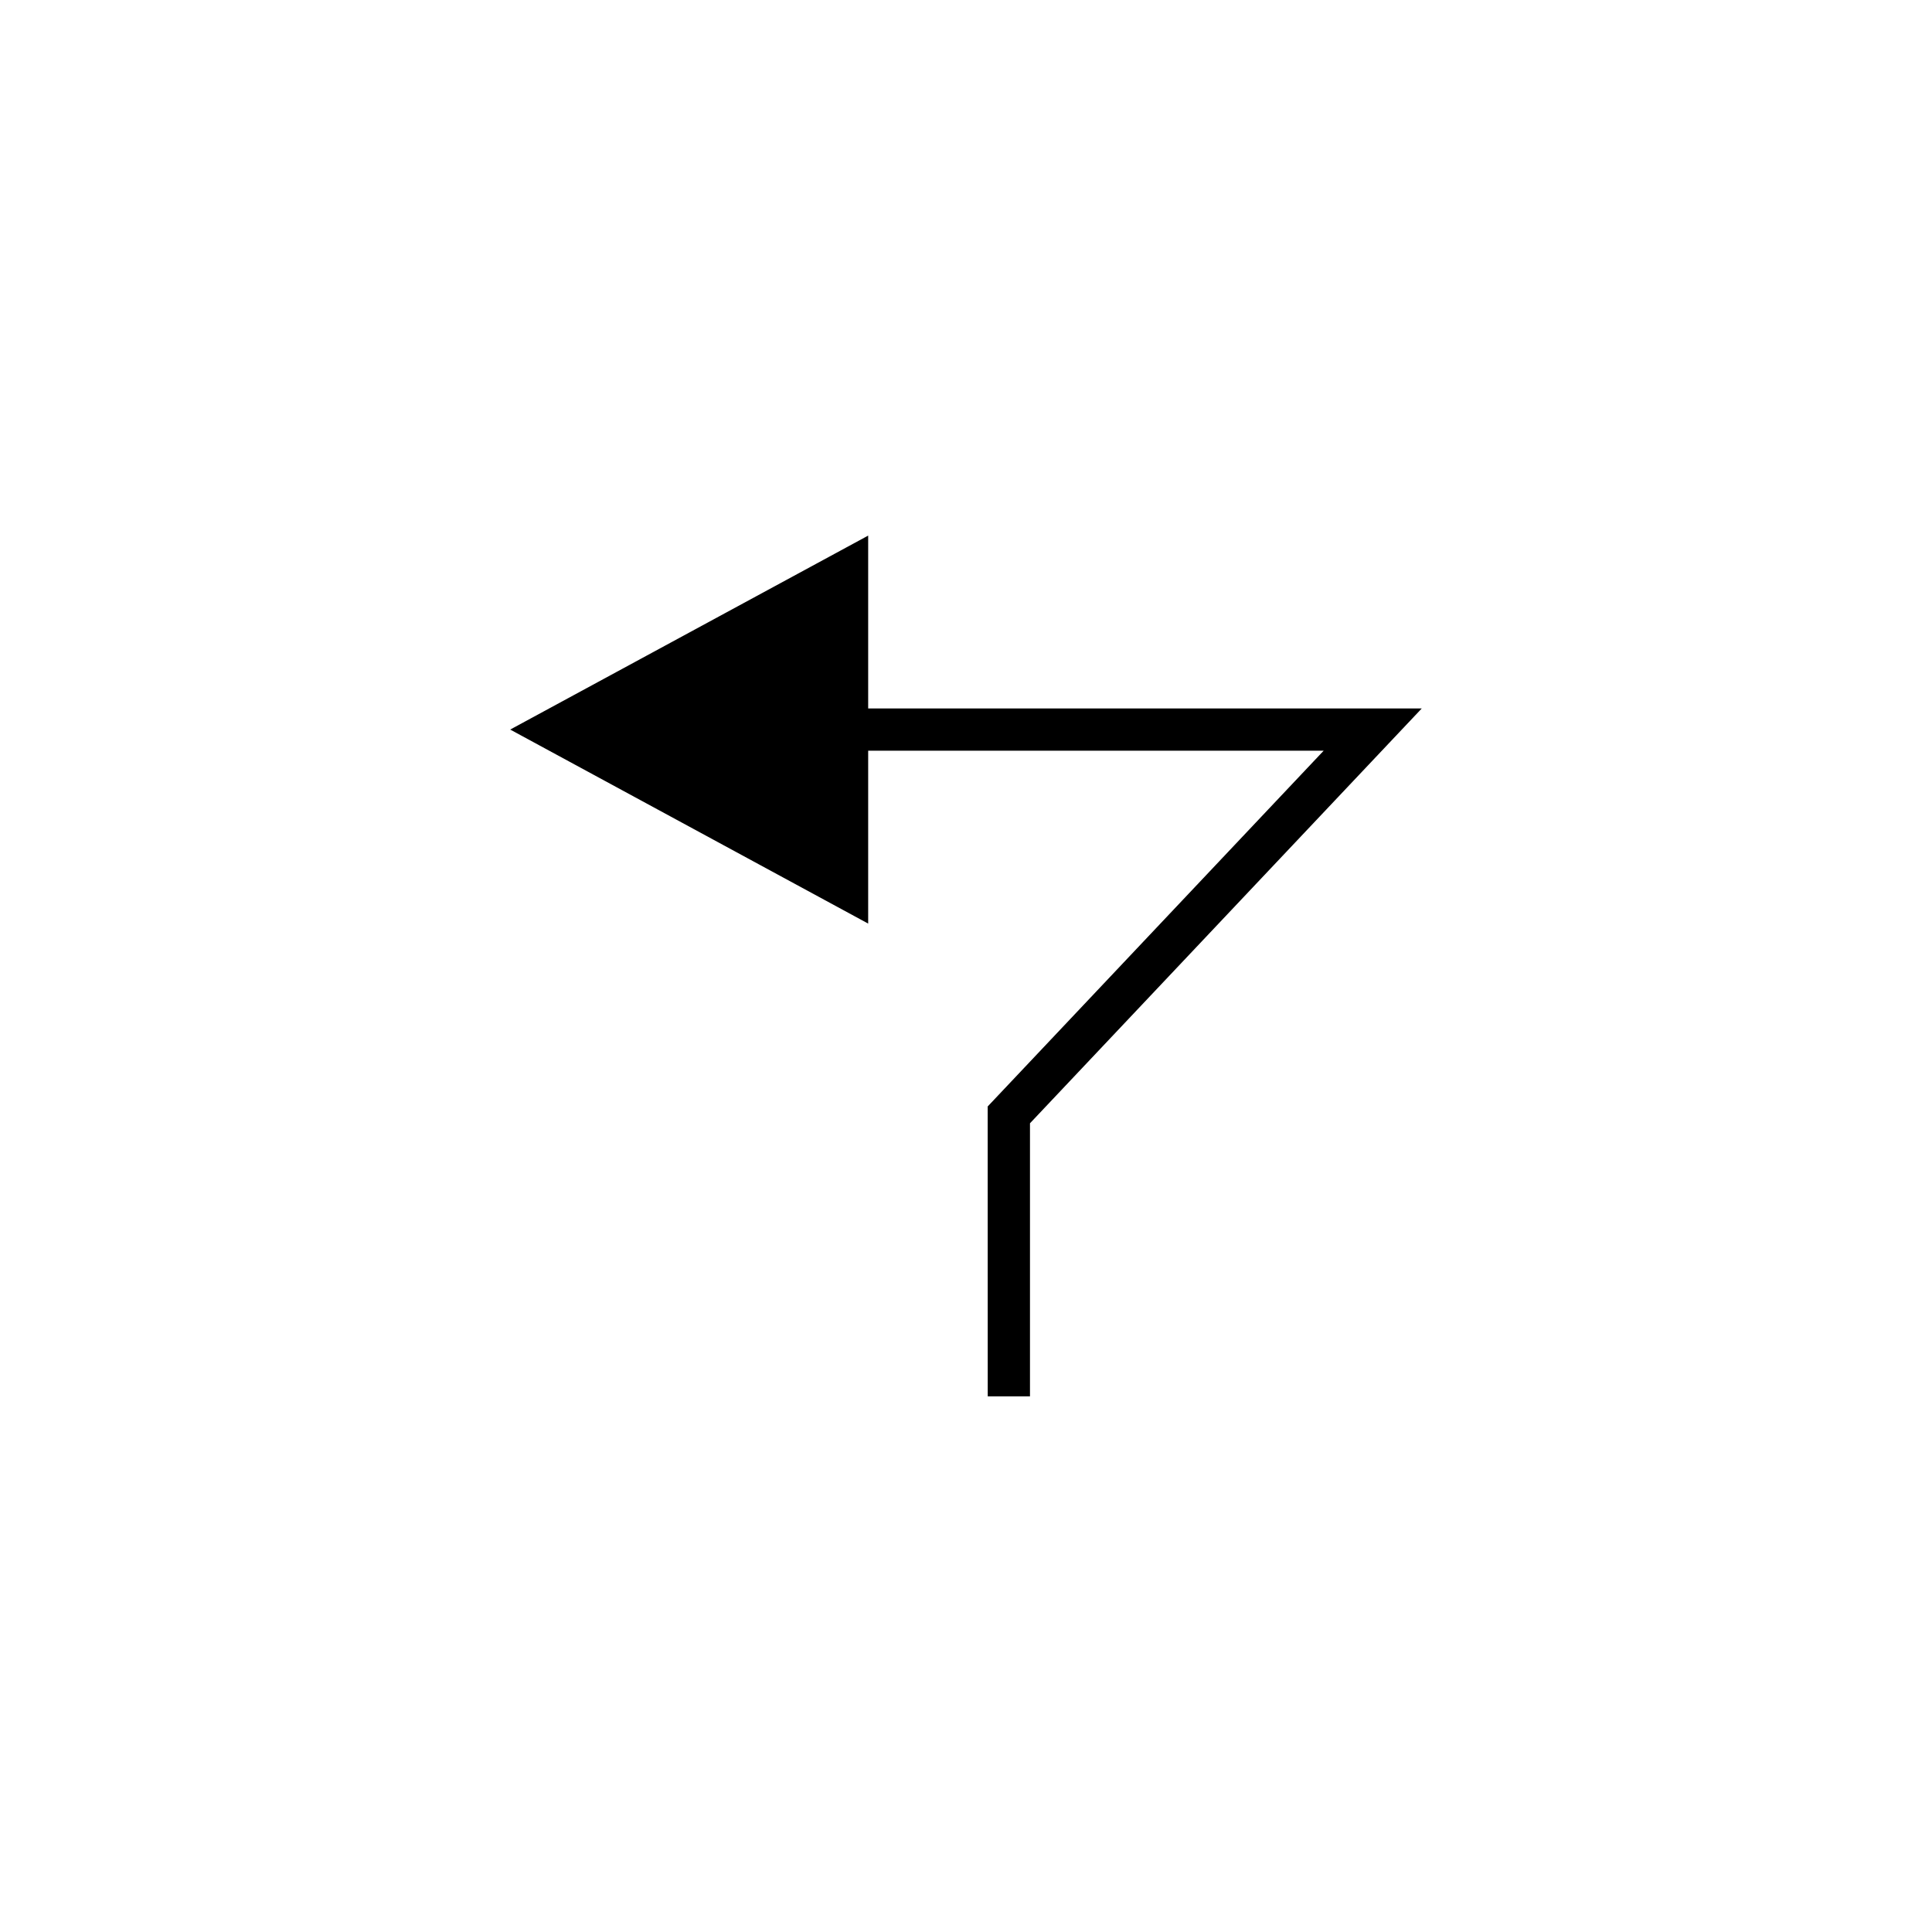 <?xml version="1.0" encoding="UTF-8"?>
<!-- The Best Svg Icon site in the world: iconSvg.co, Visit us! https://iconsvg.co -->
<svg fill="#000000" width="800px" height="800px" version="1.1" viewBox="144 144 512 512" xmlns="http://www.w3.org/2000/svg">
 <path d="m405.76 514.05h11.195v-72.367l103.82-109.93h-146.7v-45.812l-94.867 51.402 94.867 51.418v-45.816h120.71l-89.039 94.281z"/>
</svg>
